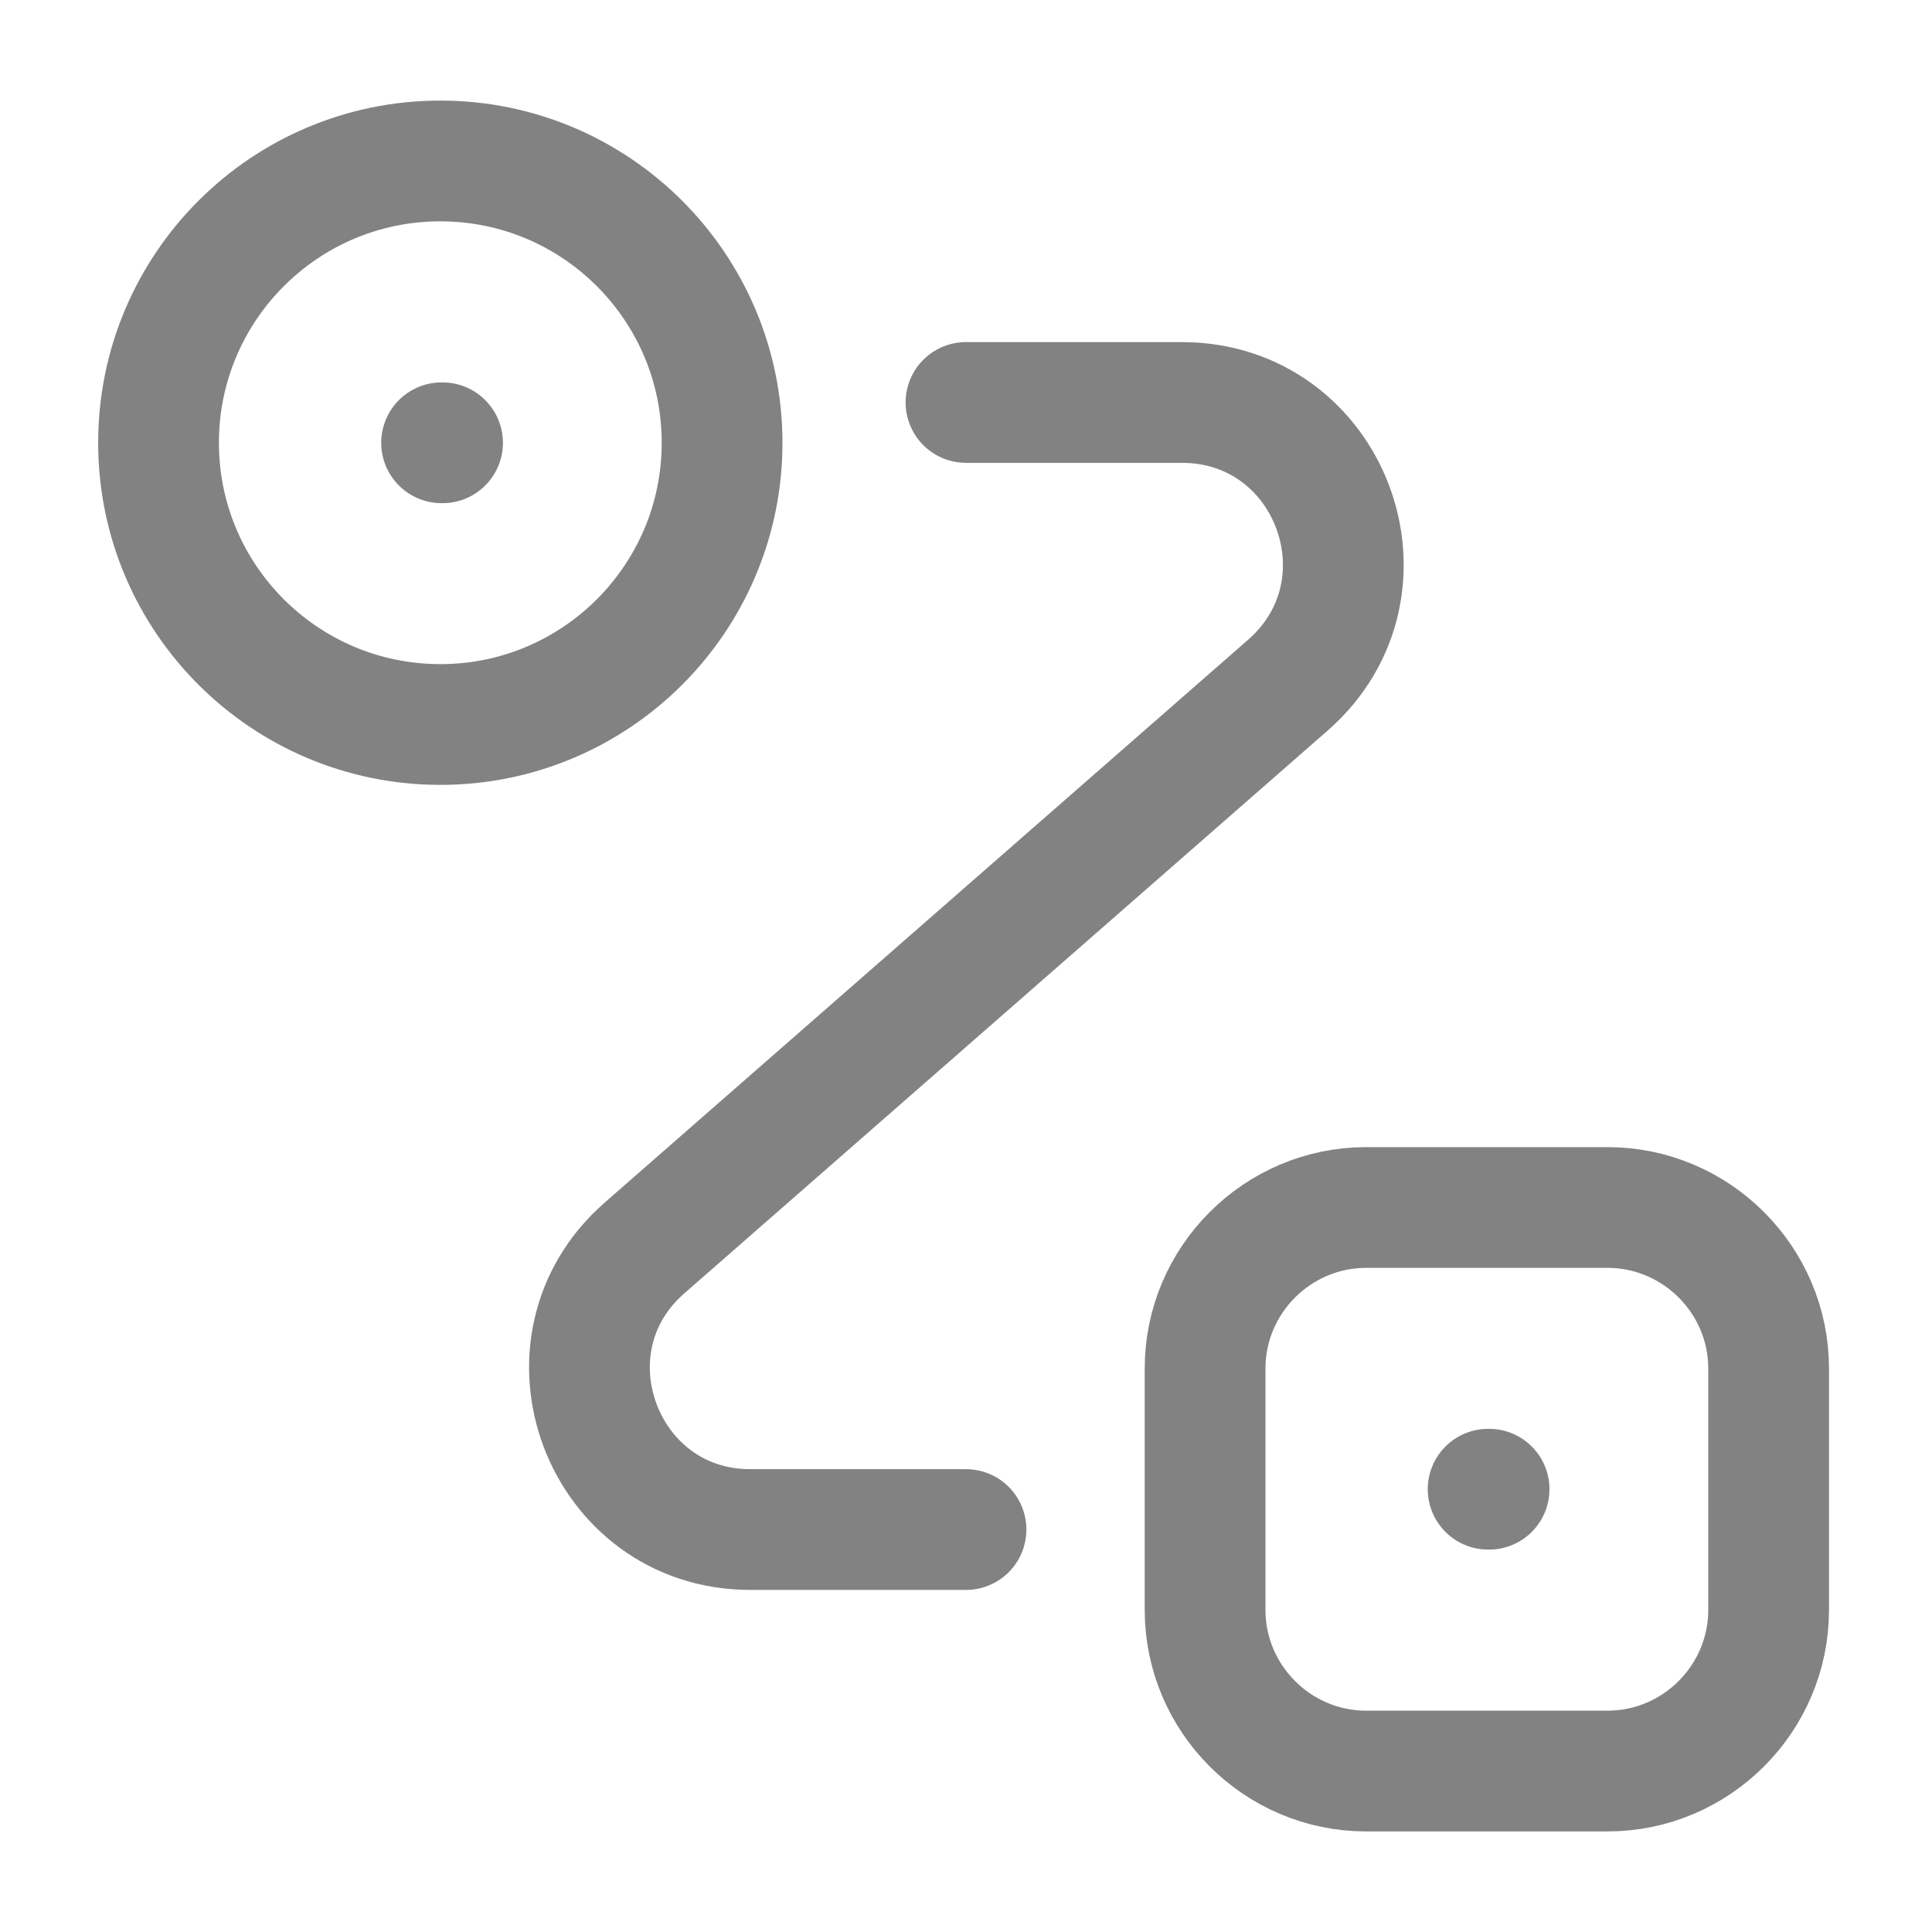 <?xml version="1.0" encoding="UTF-8"?> <svg xmlns="http://www.w3.org/2000/svg" width="16" height="16" viewBox="0 0 16 16" fill="none"> <path d="M3.647 6C4.935 6 5.98 4.955 5.98 3.667C5.98 2.378 4.935 1.333 3.647 1.333C2.358 1.333 1.313 2.378 1.313 3.667C1.313 4.955 2.358 6 3.647 6Z" stroke="#828282"></path> <path d="M11.313 10H13.313C14.047 10 14.647 10.6 14.647 11.333V13.333C14.647 14.067 14.047 14.667 13.313 14.667H11.313C10.58 14.667 9.98 14.067 9.98 13.333V11.333C9.98 10.6 10.58 10 11.313 10Z" stroke="#828282"></path> <path d="M8 3.333H9.787C11.02 3.333 11.593 4.86 10.667 5.673L5.34 10.333C4.413 11.14 4.987 12.667 6.213 12.667H8" stroke="#828282" stroke-linecap="round" stroke-linejoin="round"></path> <path d="M3.657 3.667H3.665" stroke="#828282" stroke-linecap="round" stroke-linejoin="round"></path> <path d="M12.324 12.333H12.332" stroke="#828282" stroke-linecap="round" stroke-linejoin="round"></path> </svg> 